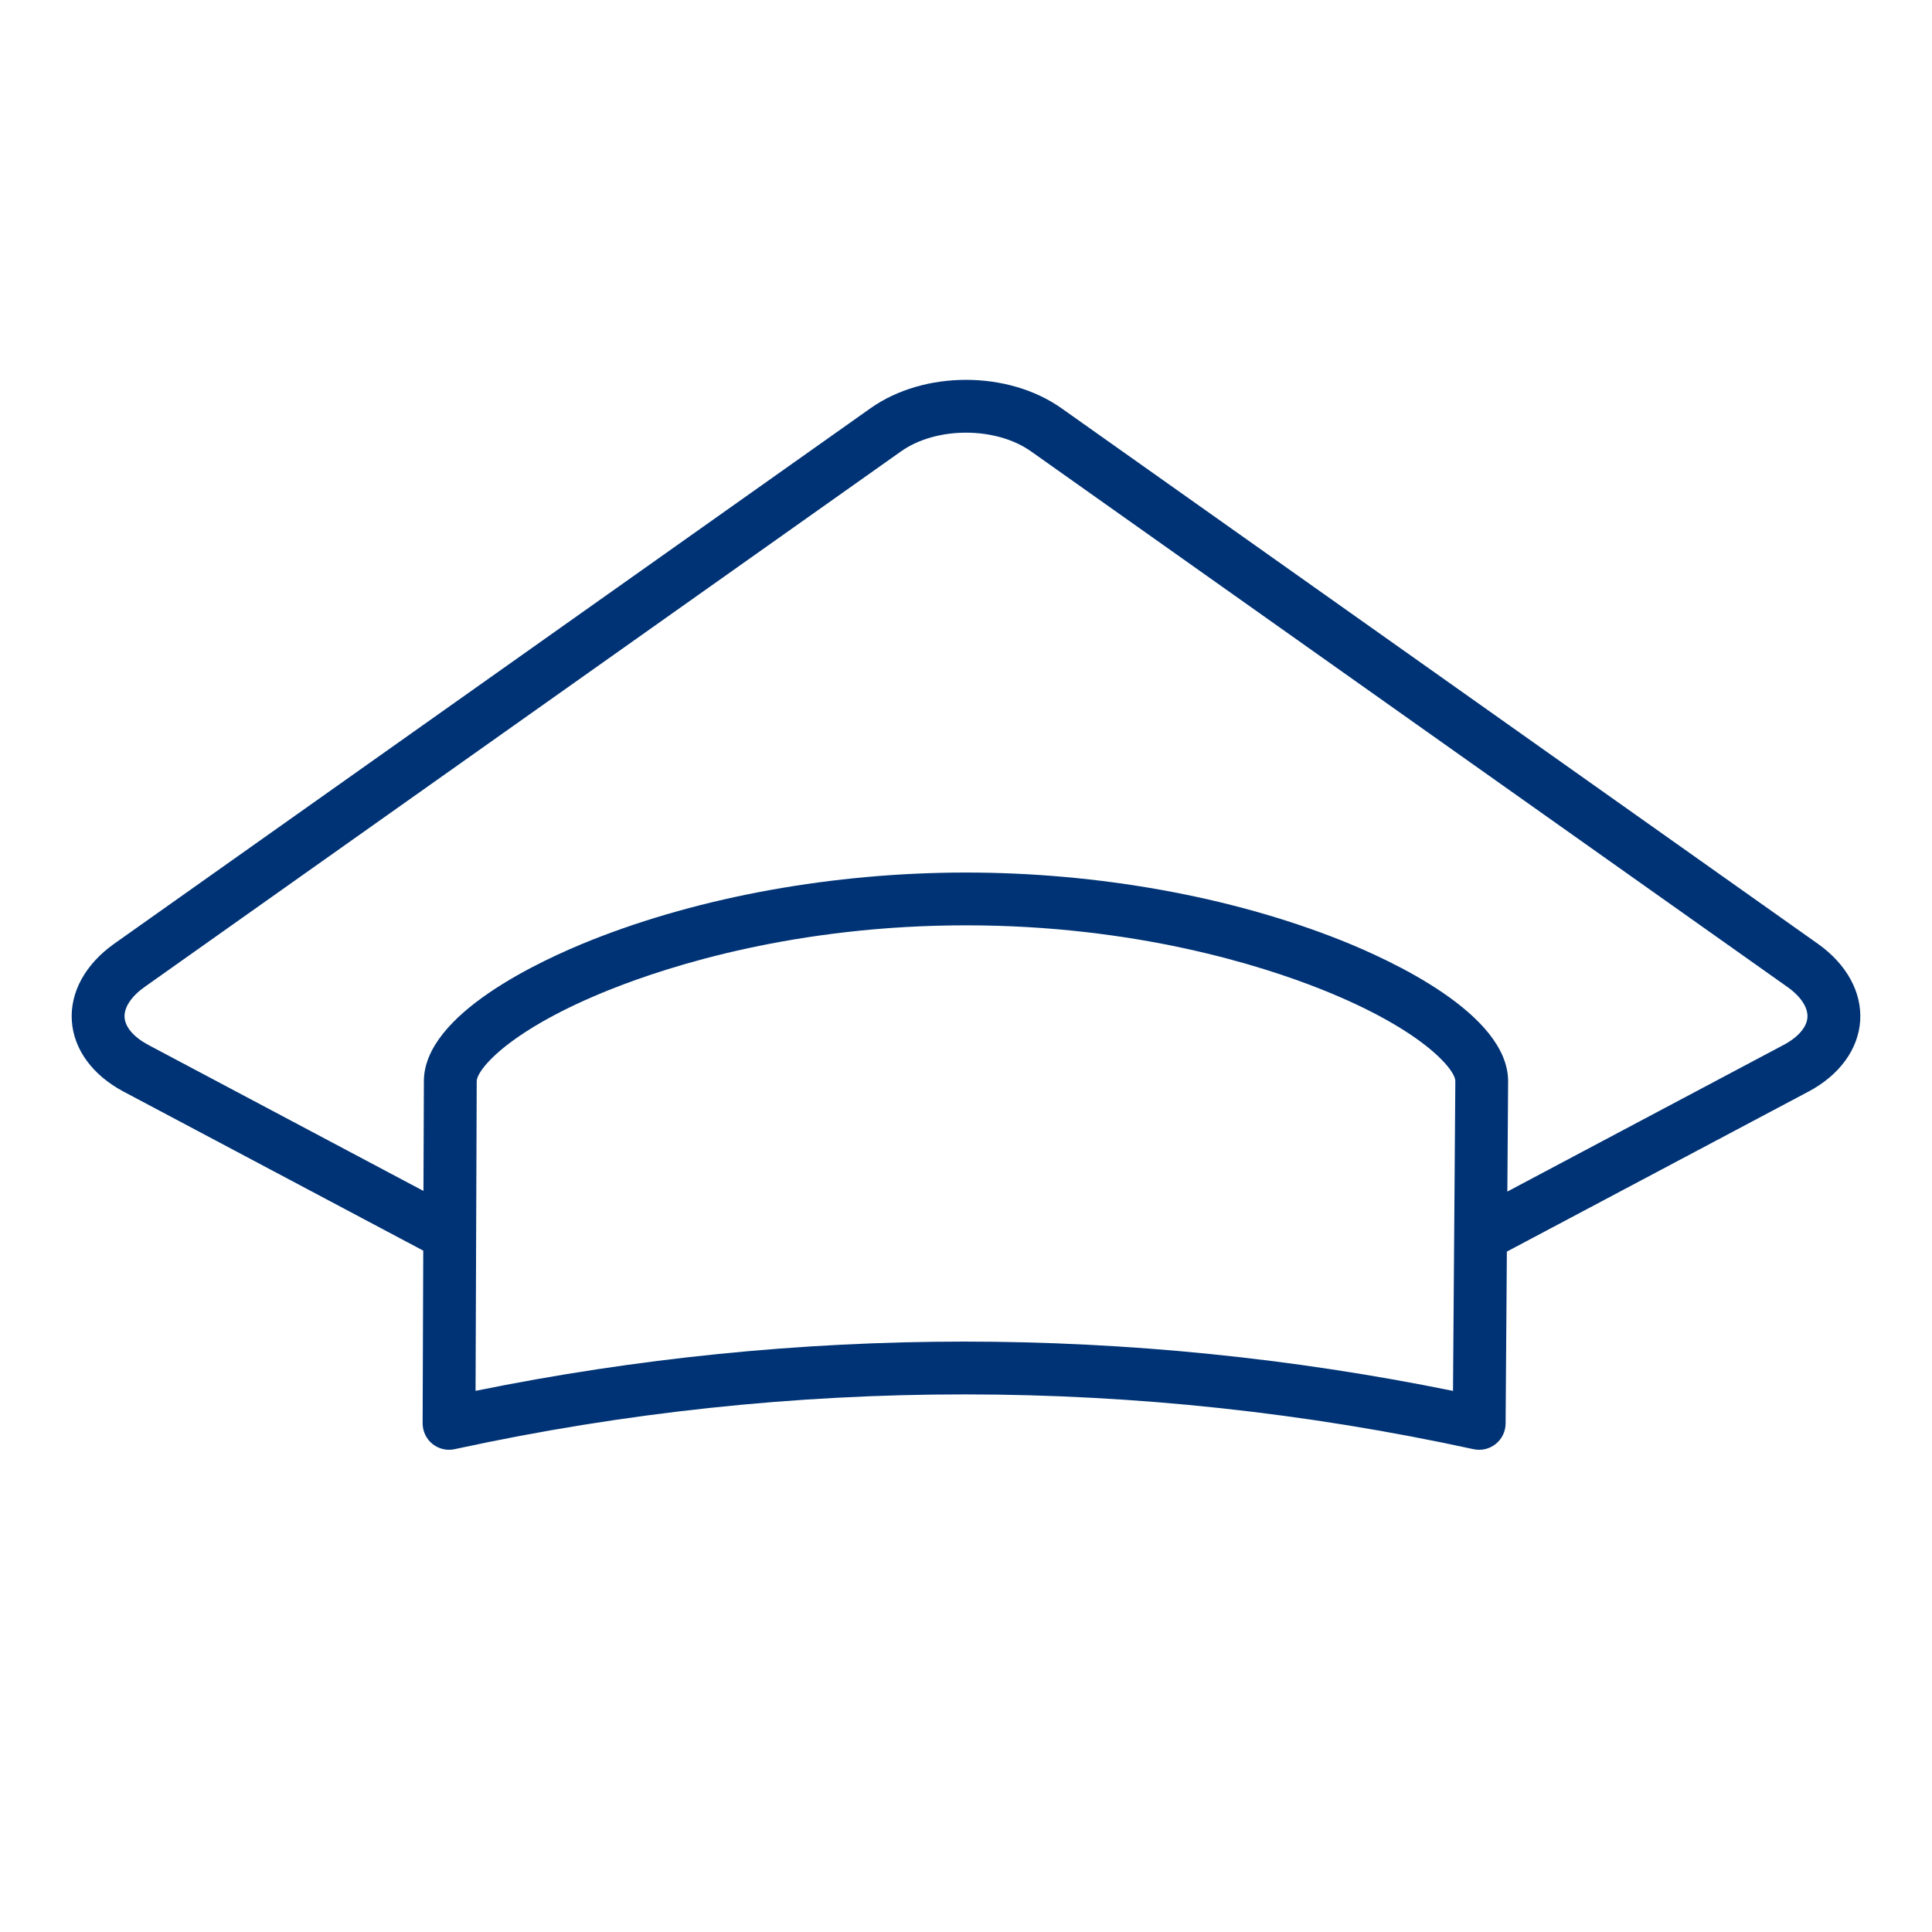 <svg width="40" height="40" viewBox="0 0 40 40" fill="none" xmlns="http://www.w3.org/2000/svg">
<path d="M37.637 19.54L21.978 8.453C20.869 7.668 19.131 7.668 18.022 8.453L2.363 19.54C1.769 19.961 1.449 20.541 1.487 21.134C1.525 21.726 1.916 22.26 2.559 22.601L8.763 25.893L8.75 29.467C8.75 29.549 8.768 29.63 8.803 29.704C8.838 29.777 8.889 29.843 8.952 29.894C9.016 29.945 9.09 29.982 9.169 30.001C9.249 30.02 9.331 30.021 9.411 30.004L9.462 29.993C16.398 28.491 23.575 28.495 30.509 30.004C30.589 30.021 30.671 30.02 30.75 30.002C30.829 29.983 30.903 29.947 30.967 29.896C31.03 29.846 31.082 29.781 31.117 29.708C31.153 29.635 31.171 29.555 31.172 29.474L31.198 25.913L37.441 22.601C38.084 22.26 38.474 21.725 38.513 21.134C38.551 20.542 38.231 19.961 37.637 19.54ZM19.961 27.776C16.564 27.777 13.175 28.119 9.846 28.796L9.87 22.388C9.87 22.137 10.57 21.307 12.652 20.48C13.893 19.986 16.499 19.158 20 19.158C23.502 19.158 26.107 19.986 27.349 20.48C29.43 21.307 30.131 22.137 30.131 22.384L30.083 28.797C26.752 28.119 23.361 27.777 19.961 27.776ZM36.928 21.634L31.208 24.67L31.224 22.388C31.224 20.994 28.796 19.878 27.752 19.463C25.483 18.561 22.73 18.065 20 18.065C17.27 18.065 14.517 18.561 12.248 19.463C11.204 19.878 8.776 20.994 8.776 22.386L8.767 24.657L3.071 21.634C2.772 21.475 2.592 21.267 2.579 21.063C2.566 20.859 2.718 20.629 2.995 20.433L18.655 9.345C19.384 8.829 20.617 8.829 21.346 9.345L37.005 20.433C37.283 20.629 37.434 20.859 37.421 21.063C37.408 21.267 37.228 21.475 36.928 21.634Z" fill="#003375"/>
</svg>
